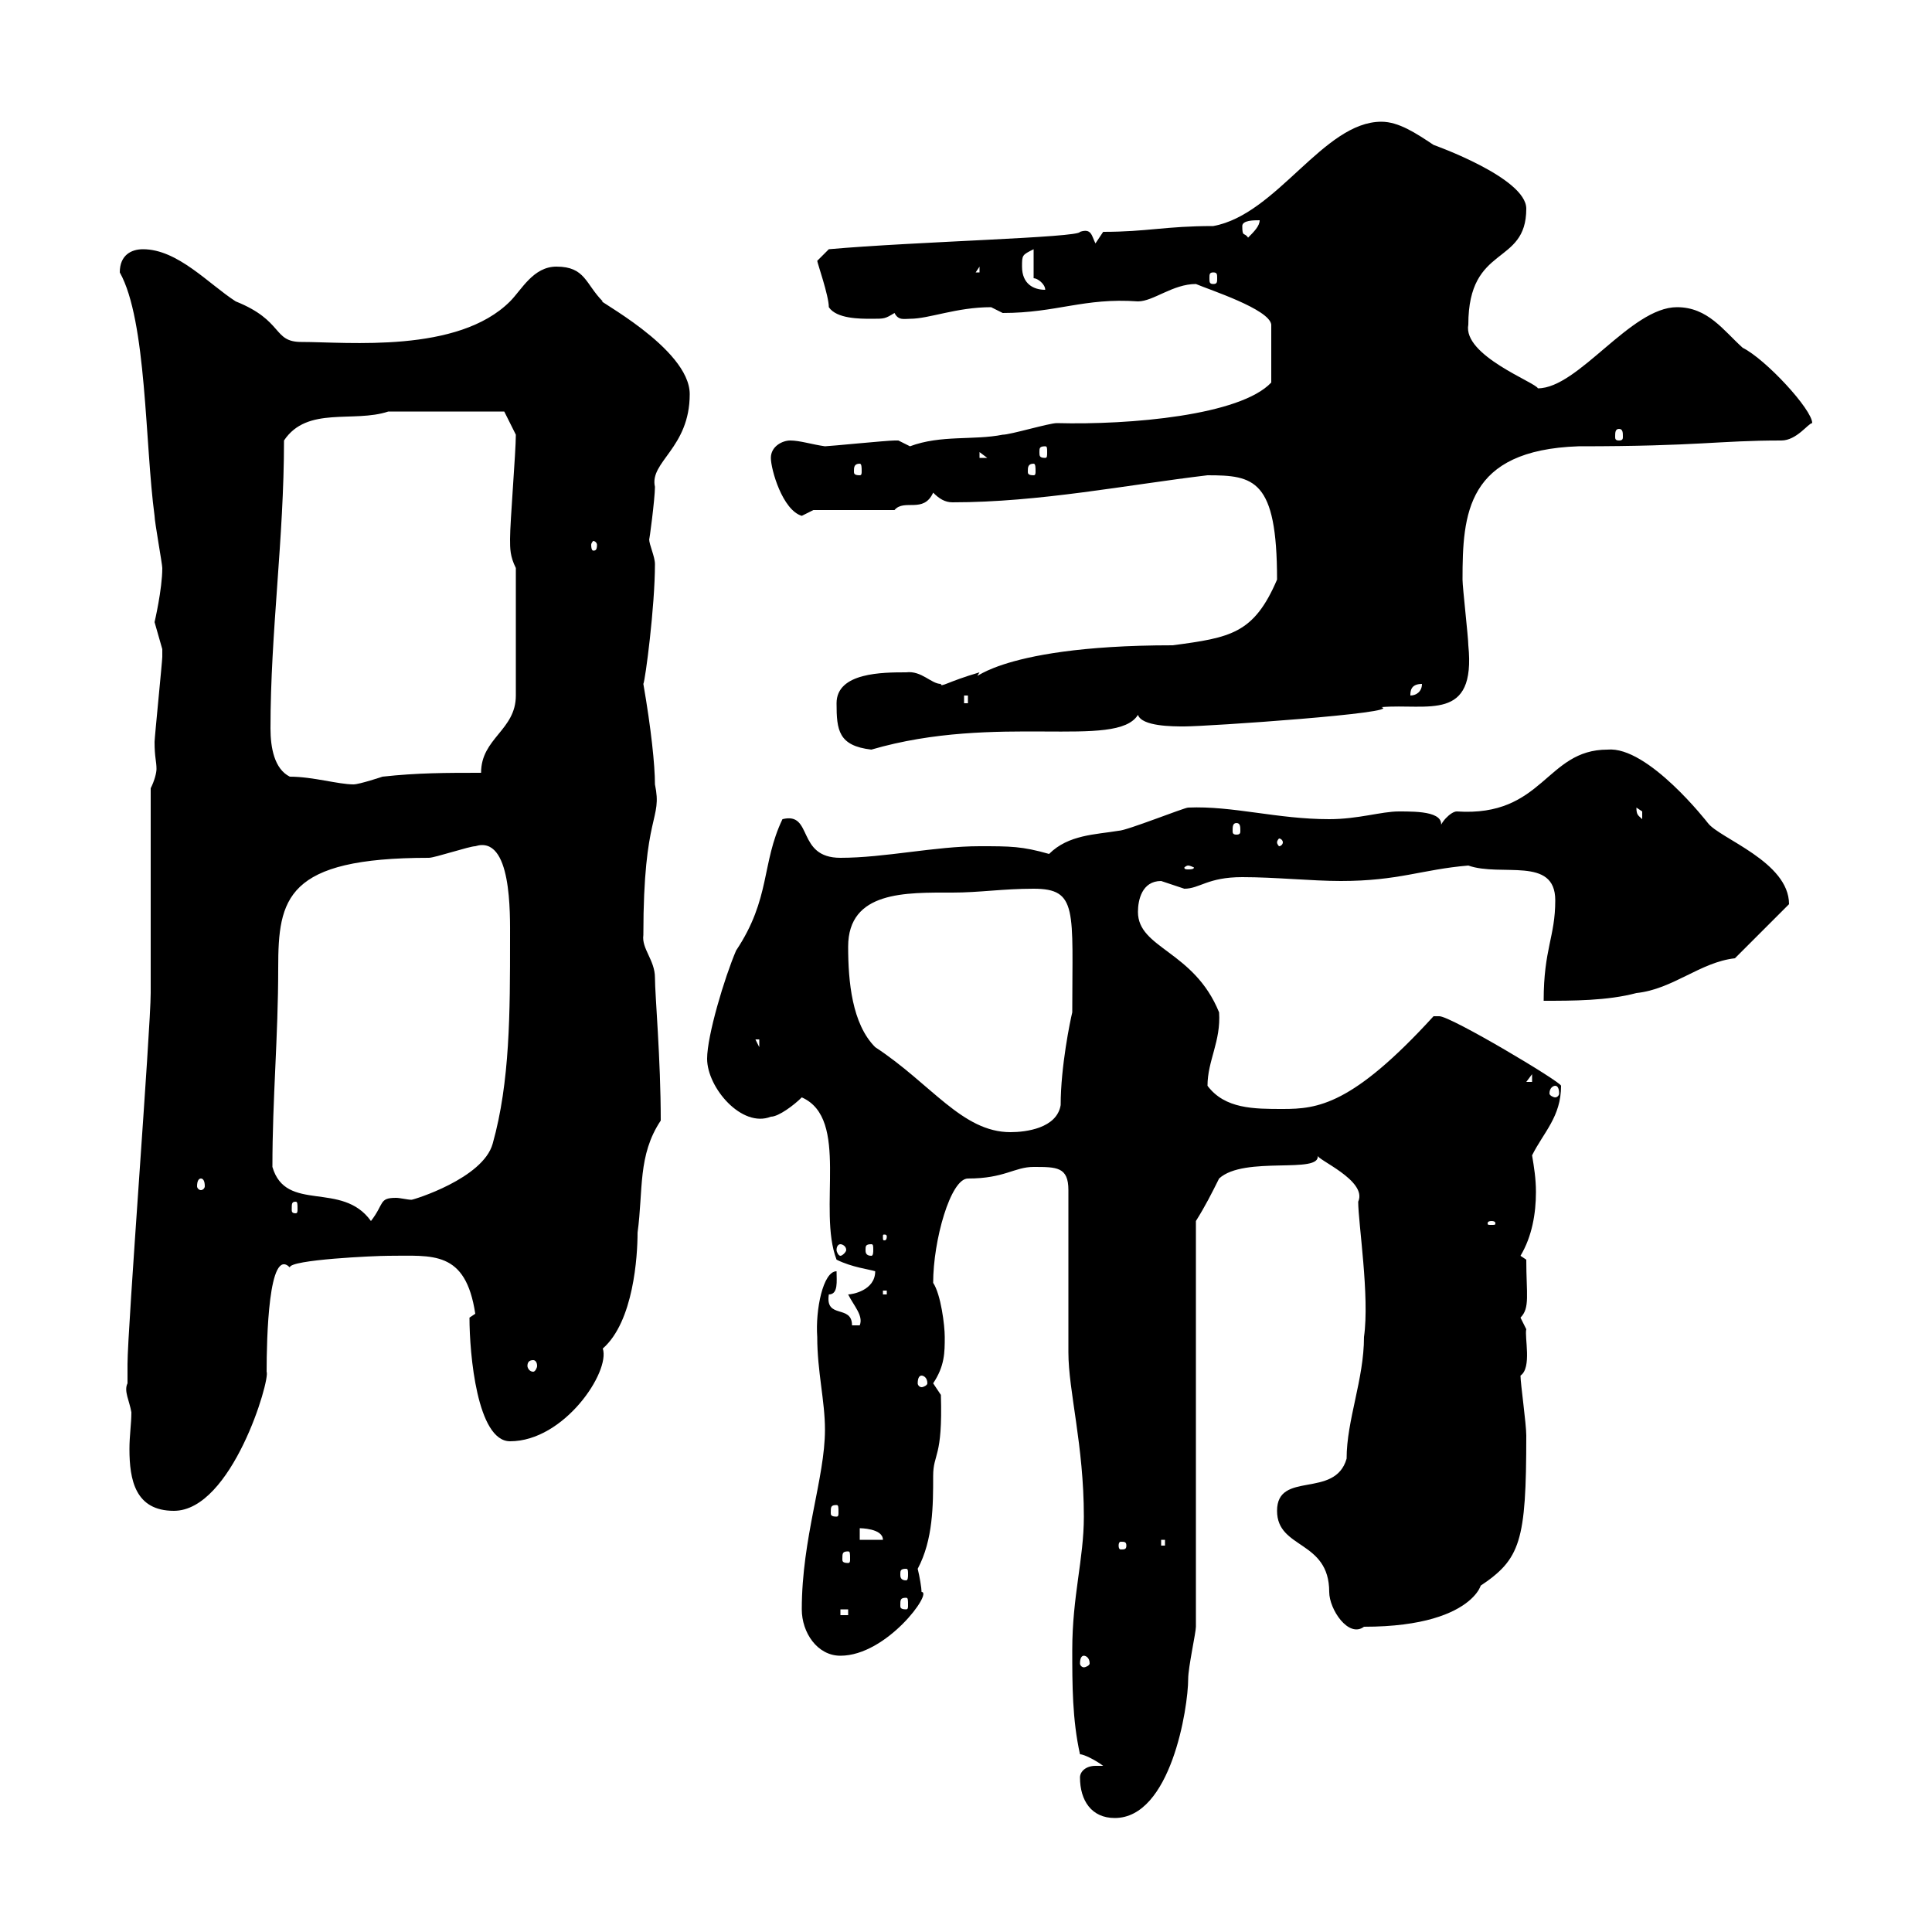 <svg xmlns="http://www.w3.org/2000/svg" xmlns:xlink="http://www.w3.org/1999/xlink" width="300" height="300"><path d="M167.70 276C167.70 279.60 169.50 282.30 173.10 282.30C181.80 282.30 184.50 265.20 184.50 260.70C184.50 258.90 185.70 253.50 185.70 252.60L185.70 189.60C187.20 187.20 188.10 185.40 189.30 183C193.20 179.40 205.20 182.40 204.60 179.40C204.30 180 212.40 183.30 210.90 186.60C210.90 189.90 212.70 201.30 211.80 207.60C211.80 214.20 209.10 220.50 209.10 226.50C207.30 232.80 198.30 228.30 198.30 234.60C198.30 240.60 206.40 239.10 206.40 247.20C206.40 249.90 209.40 254.40 211.80 252.60C230.40 252.60 230.40 244.20 229.80 246.30C236.10 242.10 237 239.40 237 222.90C237 221.10 236.10 214.80 236.10 213.60C237.90 212.40 236.70 207.60 237 206.40C237 206.40 236.10 204.60 236.10 204.60C237.60 203.10 237 201 237 195.60L236.10 195C237.90 192 238.50 188.40 238.50 185.10C238.50 183 238.20 181.20 237.90 179.40C239.70 175.80 242.40 173.40 242.40 168.60C242.40 168 225.30 157.80 223.50 157.80C223.50 157.80 222.60 157.80 222.60 157.80C210 171.60 204.60 172.20 199.20 172.20C194.70 172.20 190.20 172.20 187.50 168.60C187.50 164.70 189.60 161.70 189.30 157.20C185.40 147.60 176.70 147.30 176.70 141.60C176.70 139.80 177.30 136.80 180.30 136.80C180.30 136.80 183.90 138 183.90 138C186.30 138 187.50 136.20 192.90 136.20C198 136.20 203.70 136.80 208.20 136.80C217.20 136.80 220.80 135 228 134.40C233.10 136.20 241.50 132.90 241.50 139.80C241.50 145.50 239.70 147.30 239.70 155.40C244.20 155.40 249.60 155.40 254.10 154.20C259.80 153.60 264 149.40 269.40 148.80L277.80 140.40C277.80 133.80 267 130.20 265.20 127.80C265.20 127.80 255.90 115.80 249.60 116.40C240 116.40 239.70 126.90 226.20 126C225.30 126 223.50 127.80 223.50 129C225 126 220.20 126 217.20 126C214.50 126 210.90 127.20 206.40 127.20C198.30 127.20 191.40 125.10 184.50 125.40C183.90 125.40 174.90 129 173.70 129C170.10 129.60 165.90 129.60 162.90 132.60C158.70 131.40 156.90 131.40 152.10 131.40C145.20 131.40 137.40 133.20 130.50 133.20C123.60 133.20 126.30 126 121.50 127.20C118.20 134.10 119.70 139.50 114.30 147.60C112.50 151.80 109.80 160.80 109.80 164.40C109.80 168.90 115.20 175.20 119.70 173.40C120.90 173.40 123.30 171.60 124.50 170.40C132 173.70 126.90 187.80 129.90 195.60C132.30 196.80 135 197.10 135.90 197.40C135.90 200.40 132.30 201 131.70 201C132.60 202.80 134.10 204.30 133.50 205.80L132.30 205.80C132.30 202.50 128.10 204.90 128.70 201C130.20 201 129.90 198.90 129.90 197.40C127.80 197.40 126.60 203.40 126.90 207.60C126.90 213 128.10 217.50 128.10 222C128.10 229.50 124.50 238.80 124.50 249.90C124.50 253.50 126.90 257.10 130.50 257.10C137.70 257.10 144.90 247.20 143.10 247.20C143.10 246.60 142.80 244.80 142.50 243.60C144.90 239.10 144.90 233.70 144.90 229.20C144.90 225.60 146.40 226.50 146.10 216.60C146.10 216.60 144.90 214.80 144.90 214.80C146.70 212.10 146.70 210 146.70 207.60C146.70 205.80 146.10 201 144.90 199.20C144.90 192.60 147.60 183 150.30 183C156 183 157.50 181.20 160.50 181.20C164.10 181.20 165.90 181.20 165.90 184.80L165.90 210C165.90 216 168.30 224.40 168.30 235.50C168.30 242.10 166.50 247.80 166.50 256.20C166.50 261.60 166.50 267 167.70 272.40C168.30 272.40 170.10 273.30 171.30 274.20C171 274.20 170.40 274.20 170.10 274.20C168.60 274.20 167.70 275.10 167.70 276ZM168.30 257.10C168.60 257.10 169.20 257.40 169.20 258.30C169.20 258.60 168.60 258.90 168.30 258.90C168 258.90 167.70 258.60 167.70 258.30C167.70 257.40 168 257.10 168.30 257.10ZM130.50 249.90L131.70 249.90L131.70 250.80L130.50 250.80ZM140.70 248.10C141 248.10 141 248.40 141 249.30C141 249.60 141 249.90 140.70 249.90C139.80 249.90 139.80 249.60 139.80 249.30C139.80 248.40 139.80 248.10 140.70 248.10ZM140.70 243.60C141 243.60 141 243.90 141 244.50C141 244.80 141 245.40 140.70 245.40C139.80 245.40 139.80 244.80 139.80 244.50C139.80 243.90 139.80 243.60 140.70 243.60ZM131.70 240.90C132 240.90 132 241.20 132 242.10C132 242.40 132 242.70 131.70 242.70C130.80 242.70 130.80 242.40 130.80 242.10C130.80 241.20 130.80 240.90 131.70 240.90ZM174.90 240C174.90 240.60 174.60 240.60 174 240.60C174 240.60 173.70 240.60 173.70 240C173.70 239.40 174 239.40 174 239.40C174.60 239.40 174.90 239.40 174.90 240ZM180.30 239.10L180.90 239.10L180.90 240L180.30 240ZM133.50 237.30C133.50 237.30 137.10 237.30 137.10 239.10L133.50 239.10ZM19.80 214.80C19.20 216 20.10 217.50 20.40 219.30C20.40 221.10 20.10 222.90 20.10 225C20.10 229.80 21 234.60 27 234.60C36 234.60 42 214.20 41.40 213C41.40 207.90 41.70 193.50 45 196.80C45 195.60 58.20 195 60.30 195C67.20 195 72.30 194.10 73.80 204C73.80 204 72.90 204.60 72.90 204.60C72.90 210.30 74.10 223.80 79.20 223.80C87.60 223.80 94.80 213 93.60 209.40C98.40 205.20 99 195 99 191.40C99.90 184.80 99 179.40 102.60 174C102.60 164.40 101.70 154.50 101.70 151.80C101.70 149.10 99.60 147.30 99.90 145.20C99.90 126 102.90 127.50 101.70 121.80C101.70 118.80 101.10 113.10 99.90 106.20C100.20 105.60 101.70 94.20 101.70 87.60C101.70 86.40 100.80 84.60 100.80 83.70C100.80 84.30 101.70 77.40 101.70 75.60C100.80 71.70 107.10 69.60 107.10 61.20C107.10 54 91.80 46.20 93.60 46.80C90.90 44.10 90.90 41.40 86.40 41.40C82.80 41.40 81 45 79.20 46.80C71.10 54.90 54 53.10 46.80 53.10C42.30 53.10 44.10 49.80 36.60 46.80C32.40 44.10 27.60 38.70 22.20 38.70C20.40 38.70 18.60 39.60 18.60 42.30C22.80 49.80 22.50 69 24 80.10C24 81 25.20 87.60 25.20 88.20C25.20 91.50 24 96.60 24 96.60C24 96.60 25.20 100.80 25.20 100.80C25.20 102 25.20 102 25.20 102C25.20 102.60 24 114.60 24 115.20C24 117.60 24.30 118.20 24.30 119.40C24.30 120 24 121.20 23.40 122.40C23.40 127.20 23.40 149.40 23.40 154.20C23.40 159.60 19.80 206.40 19.80 211.80C19.80 211.80 19.80 213.60 19.80 214.80ZM129.90 233.70C130.20 233.70 130.20 234 130.20 234.90C130.20 235.20 130.20 235.50 129.90 235.50C129 235.50 129 235.20 129 234.90C129 234 129 233.70 129.90 233.70ZM143.10 213.60C143.40 213.60 144 213.90 144 214.80C144 215.10 143.40 215.40 143.10 215.40C142.80 215.40 142.50 215.10 142.50 214.80C142.50 213.90 142.80 213.60 143.10 213.60ZM82.80 211.20C83.10 211.20 83.40 211.50 83.40 212.10C83.40 212.40 83.10 213 82.80 213C82.20 213 81.90 212.40 81.90 212.10C81.90 211.50 82.20 211.20 82.80 211.20ZM137.10 200.40L137.70 200.40L137.70 201L137.10 201ZM130.50 193.20C130.80 193.20 131.40 193.50 131.40 194.10C131.40 194.40 130.80 195 130.50 195C130.20 195 129.90 194.40 129.90 194.10C129.90 193.50 130.20 193.20 130.50 193.20ZM135.30 193.20C135.60 193.20 135.60 193.50 135.60 194.10C135.60 194.40 135.60 195 135.30 195C134.40 195 134.40 194.40 134.40 194.10C134.40 193.50 134.40 193.20 135.30 193.20ZM137.70 192C137.70 192.60 137.40 192.60 137.40 192.60C137.10 192.60 137.10 192.60 137.10 192C137.10 191.70 137.10 191.70 137.40 191.70C137.40 191.70 137.70 191.70 137.70 192ZM231.60 189.60C232.20 189.60 232.20 189.90 232.20 189.90C232.20 190.20 232.20 190.20 231.60 190.20C231 190.20 231 190.20 231 189.90C231 189.90 231 189.60 231.60 189.60ZM42.30 181.20C42.30 170.40 43.20 161.10 43.20 150.30C43.20 139.50 44.40 133.20 66.60 133.20C67.50 133.20 72.90 131.40 73.80 131.40C79.50 129.60 79.20 141.90 79.20 145.80C79.20 157.20 79.20 168 76.50 177.60C75 183 64.20 186.30 63.90 186.30C63.30 186.30 62.10 186 61.50 186C58.80 186 59.70 186.90 57.60 189.60C53.10 183.30 44.40 188.40 42.30 181.20ZM45.90 186.60C46.20 186.60 46.20 186.90 46.20 187.80C46.20 188.10 46.20 188.40 45.90 188.40C45.30 188.40 45.30 188.10 45.30 187.80C45.30 186.90 45.30 186.60 45.90 186.60ZM31.20 183C31.50 183 31.80 183.30 31.80 184.20C31.80 184.50 31.50 184.80 31.20 184.80C30.90 184.80 30.60 184.50 30.60 184.20C30.60 183.30 30.90 183 31.20 183ZM131.70 147C131.70 138.30 140.70 138.60 147.90 138.60C152.10 138.60 155.70 138 160.50 138C167.40 138 166.50 141.30 166.50 157.20C166.20 158.40 164.70 165.60 164.70 171.60C164.10 175.20 159.30 175.80 156.90 175.80C149.40 175.80 144.60 168.30 135.90 162.60C132.30 159 131.70 152.40 131.70 147ZM241.50 168.60C241.80 168.60 242.10 168.90 242.10 169.80C242.10 170.10 241.80 170.40 241.50 170.40C241.20 170.40 240.60 170.10 240.60 169.80C240.60 168.90 241.20 168.60 241.50 168.60ZM237.90 166.80L237.90 168L237 168ZM117.30 161.40L117.90 161.40L117.90 162.60ZM184.50 134.40C184.80 134.40 185.40 134.70 185.40 134.70C185.40 135 184.80 135 184.50 135C184.20 135 183.90 135 183.90 134.70C183.90 134.70 184.20 134.40 184.50 134.40ZM199.20 130.80C199.20 131.10 198.90 131.40 198.60 131.40C198.60 131.40 198.30 131.10 198.30 130.80C198.30 130.50 198.60 130.20 198.60 130.20C198.90 130.20 199.20 130.50 199.20 130.80ZM192 127.80C192.60 127.80 192.60 128.40 192.60 129C192.60 129.30 192.60 129.60 192 129.60C191.40 129.60 191.40 129.30 191.40 129C191.40 128.40 191.40 127.80 192 127.80ZM254.10 125.40C254.10 125.40 255 126 255 126C255 127.20 255 127.20 255 127.20C254.40 126.60 254.10 126.60 254.10 125.40ZM45 120.60C42.60 119.40 42 116.10 42 113.10C42 98.10 44.10 83.70 44.10 68.40C47.70 63 54.90 65.70 60.30 63.90L78.30 63.90L80.10 67.50C80.10 70.20 79.20 81 79.20 83.70C79.20 85.20 79.20 86.40 80.10 88.20L80.10 108C80.10 113.40 74.70 114.60 74.70 120C69.30 120 64.80 120 59.40 120.60C59.40 120.60 55.80 121.80 54.90 121.80C52.50 121.80 48.60 120.60 45 120.60ZM129.90 109.20C129.90 113.40 130.20 115.80 135.30 116.40C154.80 110.70 173.40 116.40 176.70 111C177.30 112.80 182.10 112.80 183.90 112.80C187.50 112.80 218.10 110.70 214.50 109.80C221.70 109.20 229.20 112.20 228 100.20C228 99 227.10 91.20 227.10 90C227.10 79.80 227.70 69.90 245.10 69.30C264 69.30 266.70 68.40 276.60 68.40C279 68.40 280.80 65.70 281.40 65.70C281.40 63.60 274.20 55.80 270.60 54C267.60 51.30 265.20 47.70 260.40 47.70C253.20 47.70 245.10 60.30 238.80 60.30C238.50 59.40 227.10 55.20 228 50.40C228 37.80 237 41.40 237 32.40C237 27.60 222.60 22.50 222.60 22.50C219.90 20.70 217.20 18.90 214.50 18.90C205.50 18.90 198.30 33.30 188.40 35.10C180.90 35.10 178.20 36 171.30 36L170.10 37.80C169.50 36.60 169.50 35.40 167.70 36C167.70 36.90 142.20 37.50 128.70 38.70C128.70 38.70 126.90 40.50 126.90 40.50C126.90 40.80 128.70 45.90 128.70 47.70C129.90 49.50 133.50 49.50 135.30 49.50C137.40 49.50 137.40 49.50 138.90 48.60C139.50 49.80 140.40 49.50 141.30 49.50C144.30 49.50 148.50 47.70 153.90 47.70C153.90 47.70 155.70 48.60 155.70 48.60C164.10 48.60 168.30 46.20 176.70 46.80C179.10 46.80 182.10 44.10 185.70 44.10C187.80 45 197.10 48 197.40 50.40L197.40 59.40C192.60 64.50 175.50 66 164.10 65.70C162.90 65.70 156.90 67.50 155.70 67.50C151.20 68.40 146.10 67.50 141.30 69.30C141.30 69.30 139.50 68.40 139.50 68.40C138.90 68.40 138.90 68.40 138.90 68.40C137.70 68.40 128.70 69.30 128.10 69.30C126 69 124.20 68.40 122.70 68.40C121.50 68.40 119.70 69.30 119.70 71.10C119.70 72.90 121.50 79.20 124.50 80.10C124.50 80.10 126.30 79.20 126.30 79.20L138.90 79.20C140.40 77.40 143.40 79.80 144.90 76.50C145.80 77.40 146.70 78 147.90 78C161.40 78 174.90 75.30 187.50 73.80C194.70 73.80 198.30 74.40 198.30 90C194.70 98.40 191.10 99 182.10 100.20C153.30 100.20 150.60 106.80 152.10 104.40C147 105.90 146.10 106.80 146.10 106.20C144.60 106.20 143.10 104.10 140.70 104.40C137.10 104.40 129.90 104.40 129.90 109.20ZM149.70 108L150.30 108L150.30 109.20L149.70 109.20ZM220.80 106.20C220.80 107.40 219.90 108 219 108C219 107.40 219 106.20 220.80 106.20ZM92.70 84.60C92.70 85.50 92.40 85.50 92.10 85.50C92.10 85.50 91.80 85.50 91.80 84.60C91.80 84.30 92.10 84 92.10 84C92.40 84 92.70 84.30 92.70 84.60ZM133.50 72C133.80 72 133.80 72.60 133.80 73.20C133.80 73.50 133.80 73.80 133.50 73.80C132.60 73.80 132.60 73.50 132.60 73.20C132.60 72.60 132.60 72 133.50 72ZM160.50 72C160.80 72 160.80 72.60 160.80 73.20C160.80 73.50 160.80 73.80 160.50 73.80C159.60 73.80 159.60 73.50 159.60 73.20C159.60 72.60 159.60 72 160.50 72ZM152.10 70.20L153.30 71.10L152.10 71.10ZM162.30 69.30C162.60 69.30 162.60 69.60 162.60 70.20C162.60 70.80 162.60 71.10 162.30 71.10C161.40 71.10 161.40 70.80 161.40 70.20C161.40 69.60 161.40 69.30 162.30 69.30ZM251.40 66.60C252 66.60 252 67.20 252 67.80C252 68.10 252 68.40 251.40 68.40C250.80 68.40 250.80 68.10 250.80 67.80C250.80 67.20 250.80 66.60 251.40 66.60ZM158.70 41.40C158.70 39.60 158.70 39.60 160.50 38.70L160.50 43.20C161.10 43.20 162.30 44.10 162.30 45C160.50 45 158.70 44.10 158.70 41.40ZM188.40 42.30C189 42.30 189 42.60 189 43.20C189 43.80 189 44.10 188.40 44.10C187.80 44.10 187.80 43.80 187.80 43.20C187.80 42.60 187.80 42.30 188.40 42.30ZM152.10 41.40L152.10 42.30L151.50 42.30ZM192.90 35.10C192.90 34.20 194.70 34.20 195.60 34.20C195.60 35.10 194.70 36 193.80 36.90C193.20 36 192.90 36.90 192.90 35.10Z"/></svg>